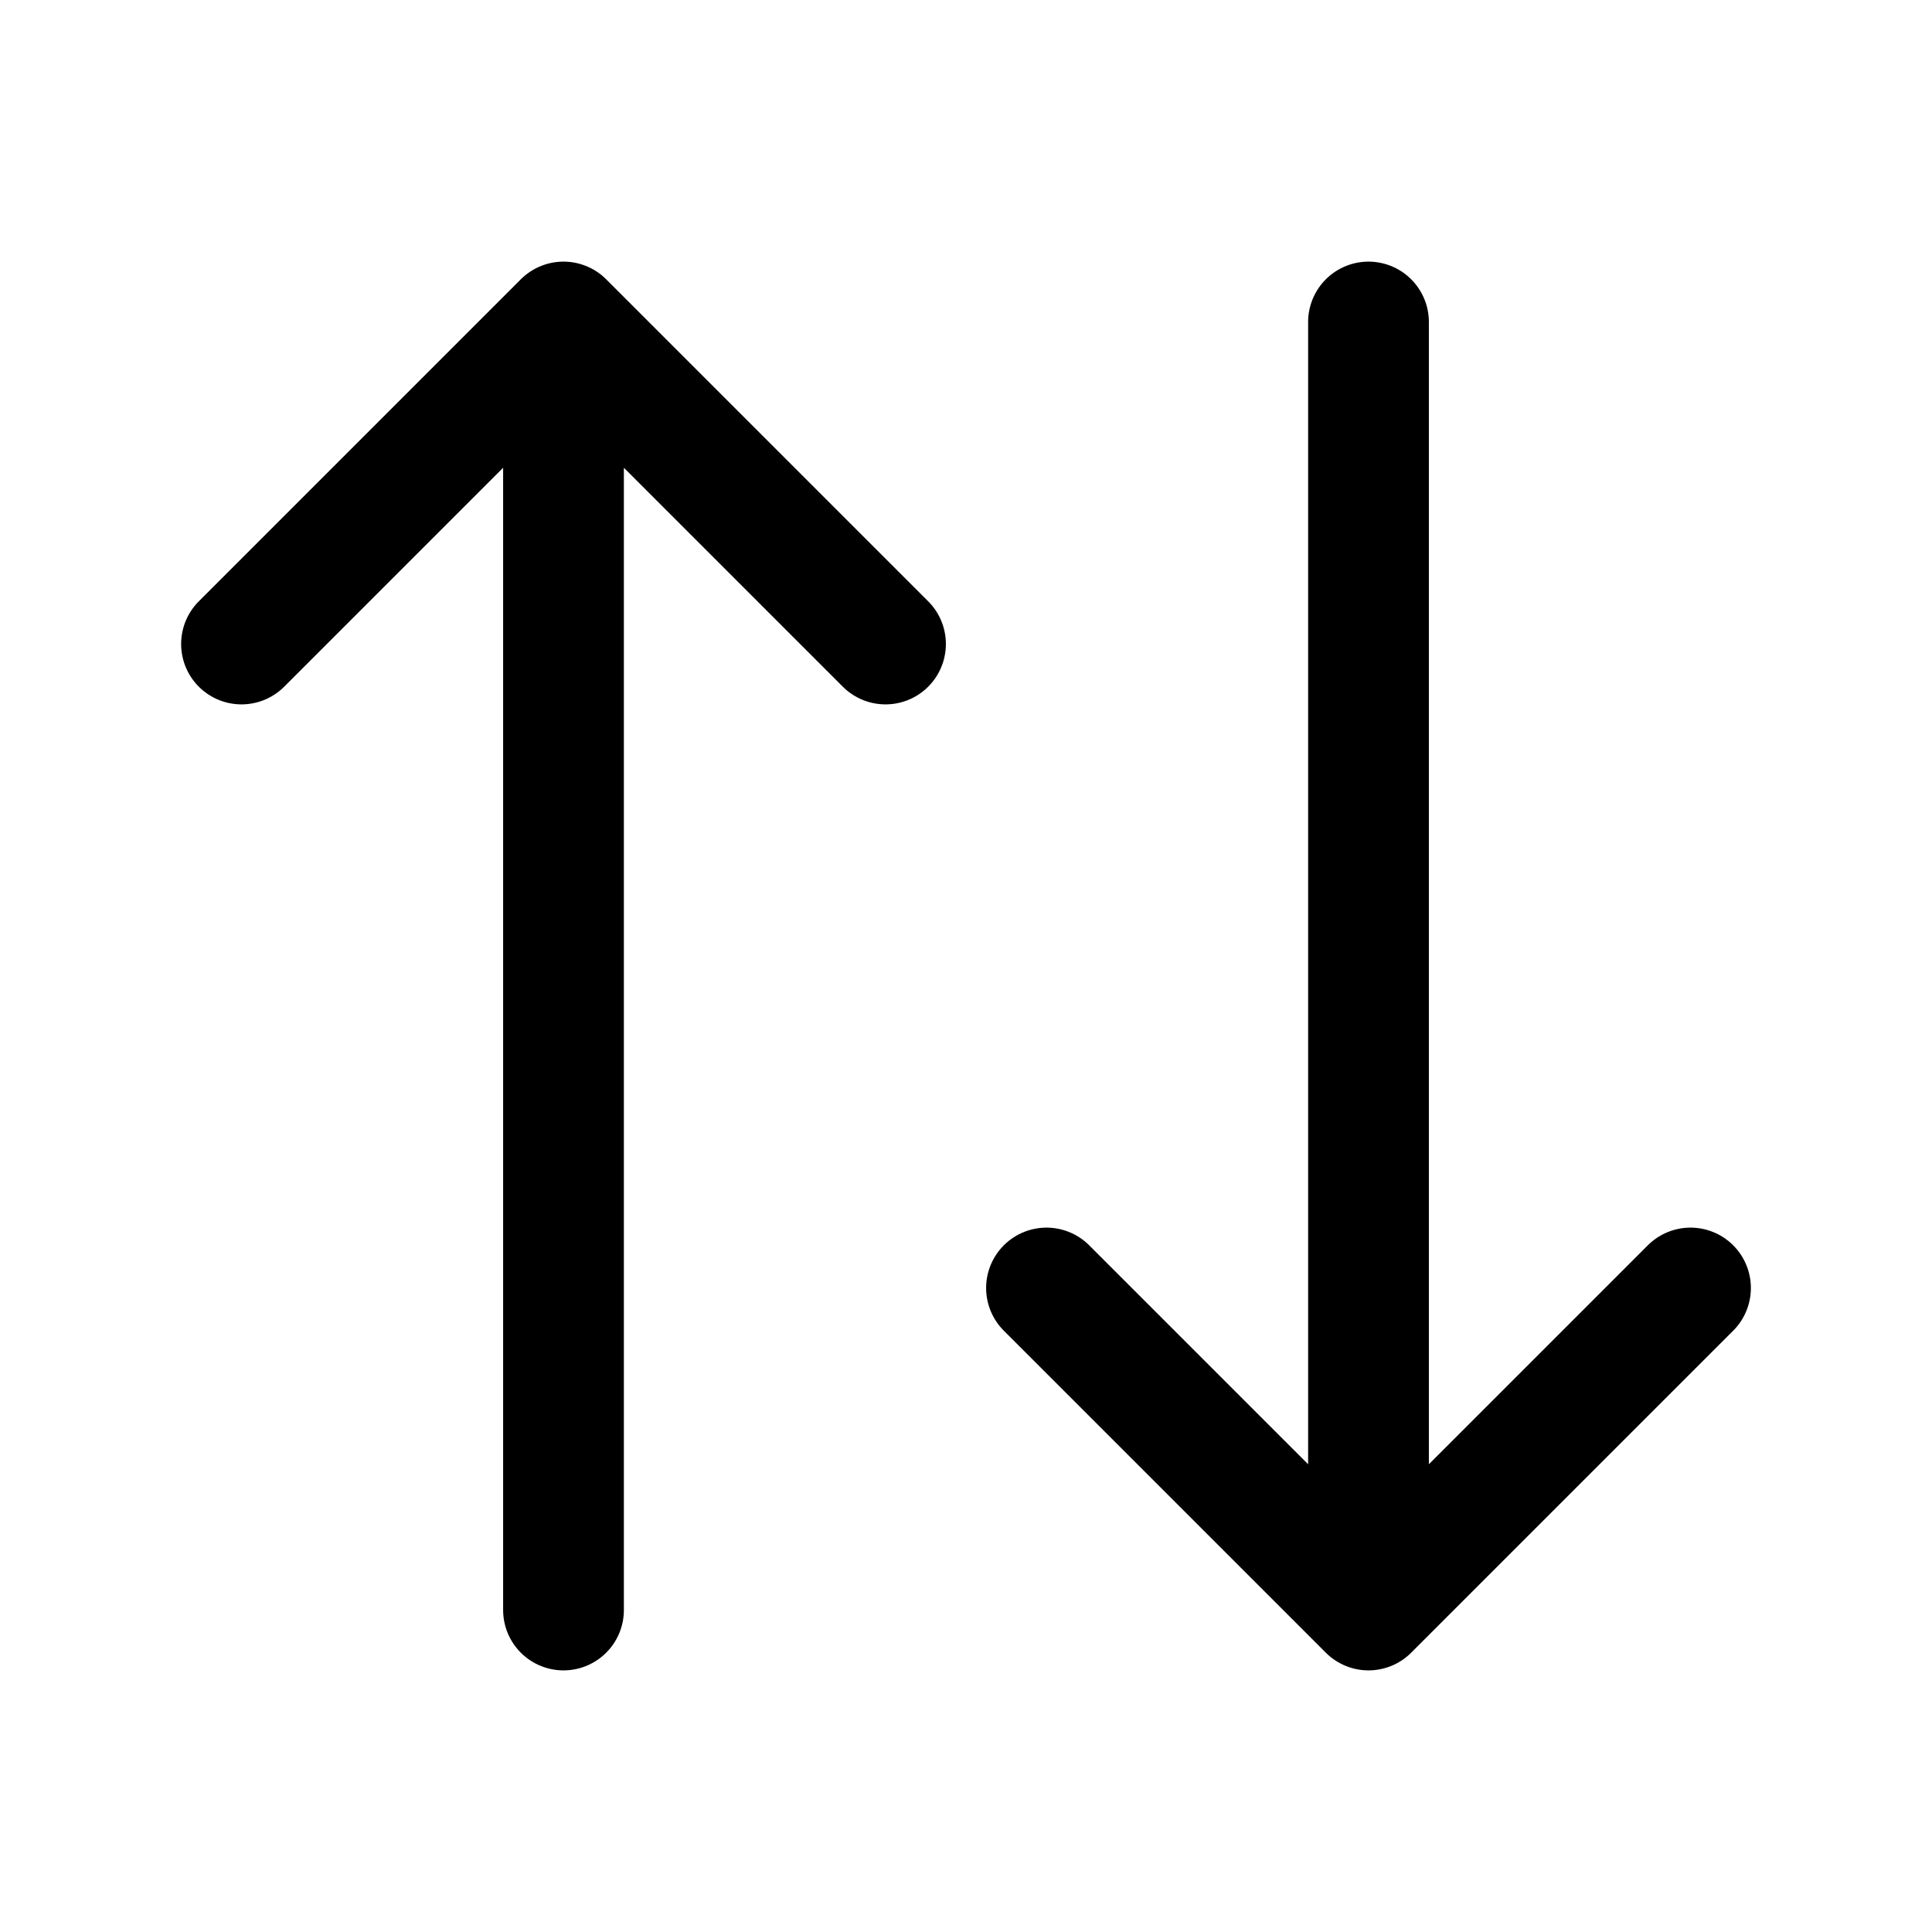 <svg xmlns="http://www.w3.org/2000/svg" width="24" height="24" fill="none" stroke="currentColor" stroke-linecap="round" stroke-linejoin="round" stroke-width="1.5" viewBox="0 0 24 24"><path d="m21 16-4 4-4-4M17 20V4M3 8l4-4 4 4M7 4v16"/></svg>